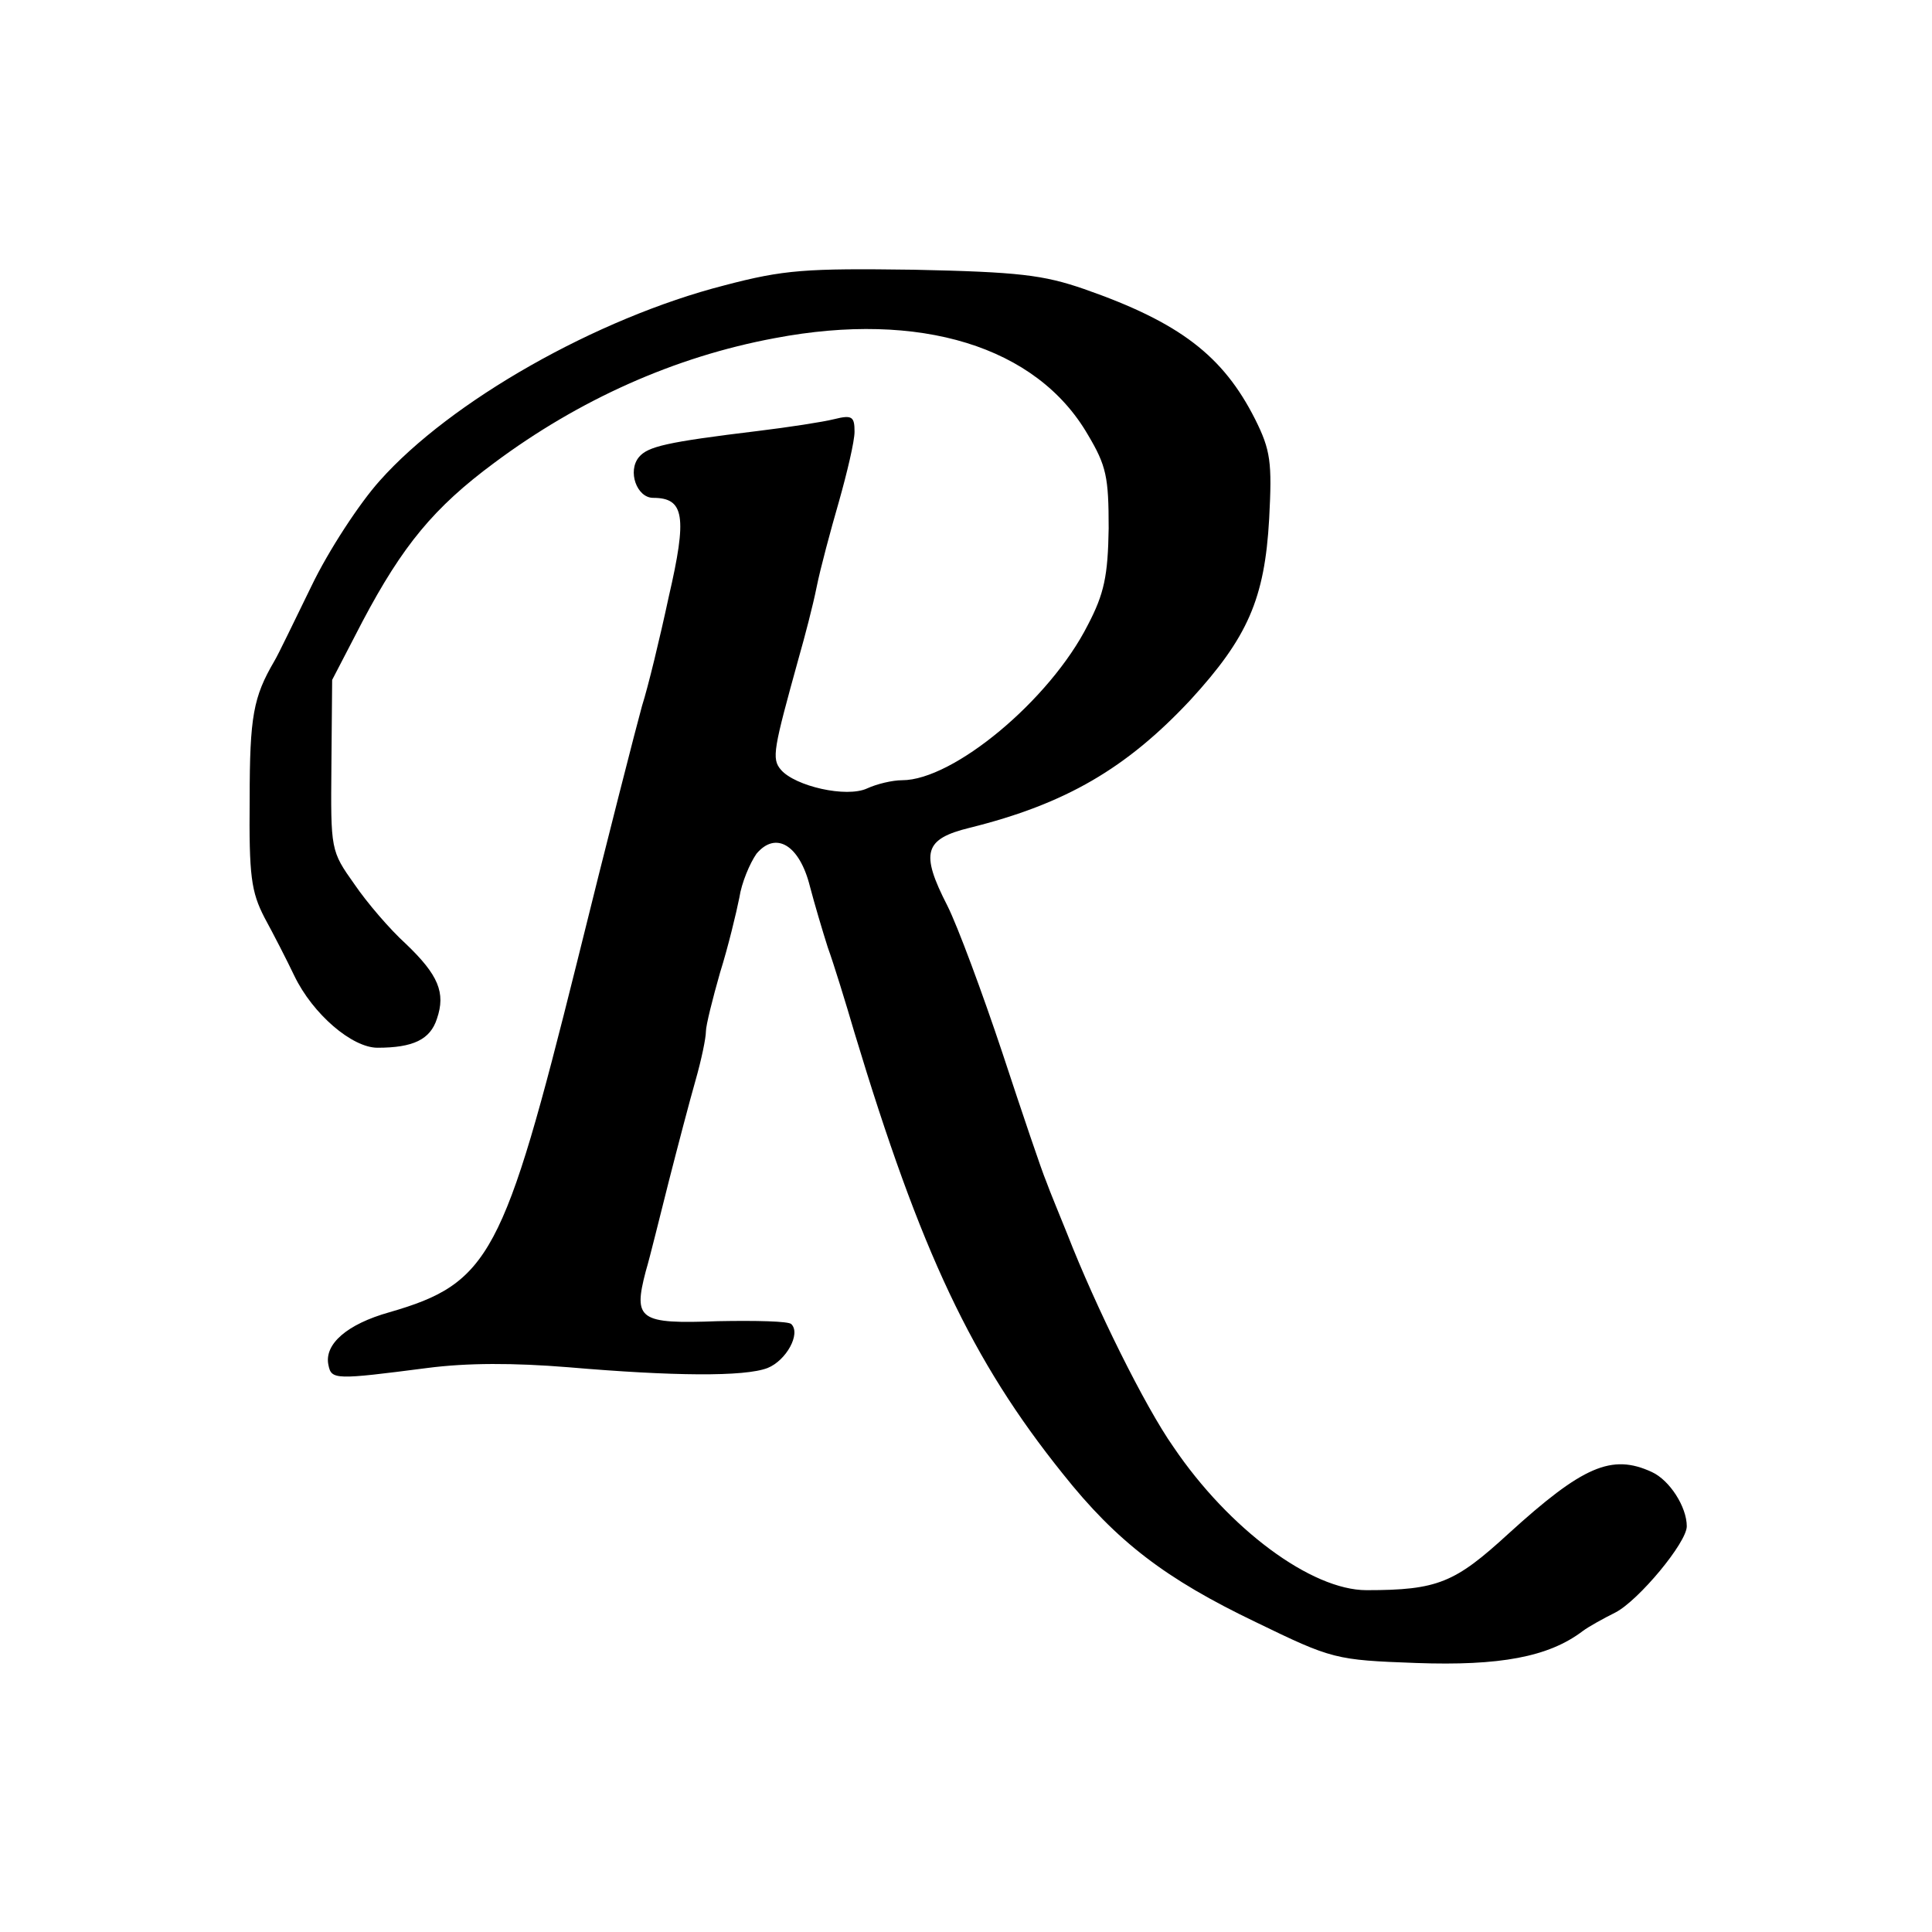 <?xml version="1.0" standalone="no"?>
<!DOCTYPE svg PUBLIC "-//W3C//DTD SVG 20010904//EN"
 "http://www.w3.org/TR/2001/REC-SVG-20010904/DTD/svg10.dtd">
<svg version="1.0" xmlns="http://www.w3.org/2000/svg"
 width="260pt" height="260pt" viewBox="0 0 260 260"
 preserveAspectRatio="xMidYMid meet">
<g transform="translate(0,260) scale(0.1,-0.1)"
fill="#000000" stroke="none">
<path d="M975 2216 c-172 -44 -369 -156 -464 -263 -27 -30 -69 -94 -92 -142
-23 -47 -45 -93 -50 -101 -28 -48 -33 -74 -33 -185 -1 -104 2 -125 20 -160 12
-22 30 -57 40 -78 25 -52 78 -97 112 -97 48 0 71 11 80 39 12 35 2 59 -42 101
-21 19 -52 55 -69 80 -32 45 -32 46 -31 160 l1 115 41 79 c54 102 96 153 177
213 114 85 243 143 378 168 195 37 352 -11 421 -130 25 -42 28 -57 28 -126 -1
-64 -6 -88 -28 -130 -51 -101 -181 -209 -250 -209 -13 0 -34 -5 -47 -11 -28
-13 -97 3 -116 25 -13 15 -10 28 24 151 8 28 19 70 24 95 5 25 19 77 30 115
11 39 21 81 21 94 0 20 -3 23 -27 17 -16 -4 -62 -11 -103 -16 -124 -15 -148
-21 -160 -35 -16 -19 -3 -55 19 -55 42 0 46 -25 21 -133 -12 -56 -28 -122 -36
-147 -7 -25 -47 -181 -88 -347 -98 -393 -117 -430 -252 -469 -57 -16 -88 -43
-82 -71 4 -20 9 -20 133 -4 54 7 116 7 190 1 140 -12 237 -13 268 -1 25 10 45
46 32 59 -3 4 -48 5 -99 4 -106 -4 -114 2 -97 67 6 20 19 74 31 121 12 47 28
108 36 136 8 28 14 57 14 66 0 8 9 44 19 79 11 35 22 81 26 101 3 20 14 46 23
59 26 31 58 12 72 -44 6 -23 17 -60 24 -82 8 -22 24 -74 36 -115 89 -295 158
-441 280 -593 73 -92 139 -142 260 -200 103 -50 107 -51 216 -55 112 -4 178 8
224 43 8 6 28 17 44 25 31 16 96 94 96 116 0 26 -23 62 -47 73 -54 25 -93 8
-193 -83 -72 -66 -95 -76 -191 -76 -74 0 -185 82 -260 193 -38 54 -104 187
-143 287 -10 25 -23 56 -28 70 -6 14 -32 91 -59 173 -27 81 -60 170 -74 198
-37 72 -31 90 30 105 129 32 211 80 297 172 77 84 100 136 106 244 4 76 2 92
-19 134 -43 85 -101 130 -230 175 -55 19 -88 23 -229 26 -146 2 -175 0 -255
-21z"/>
</g>
</svg>

